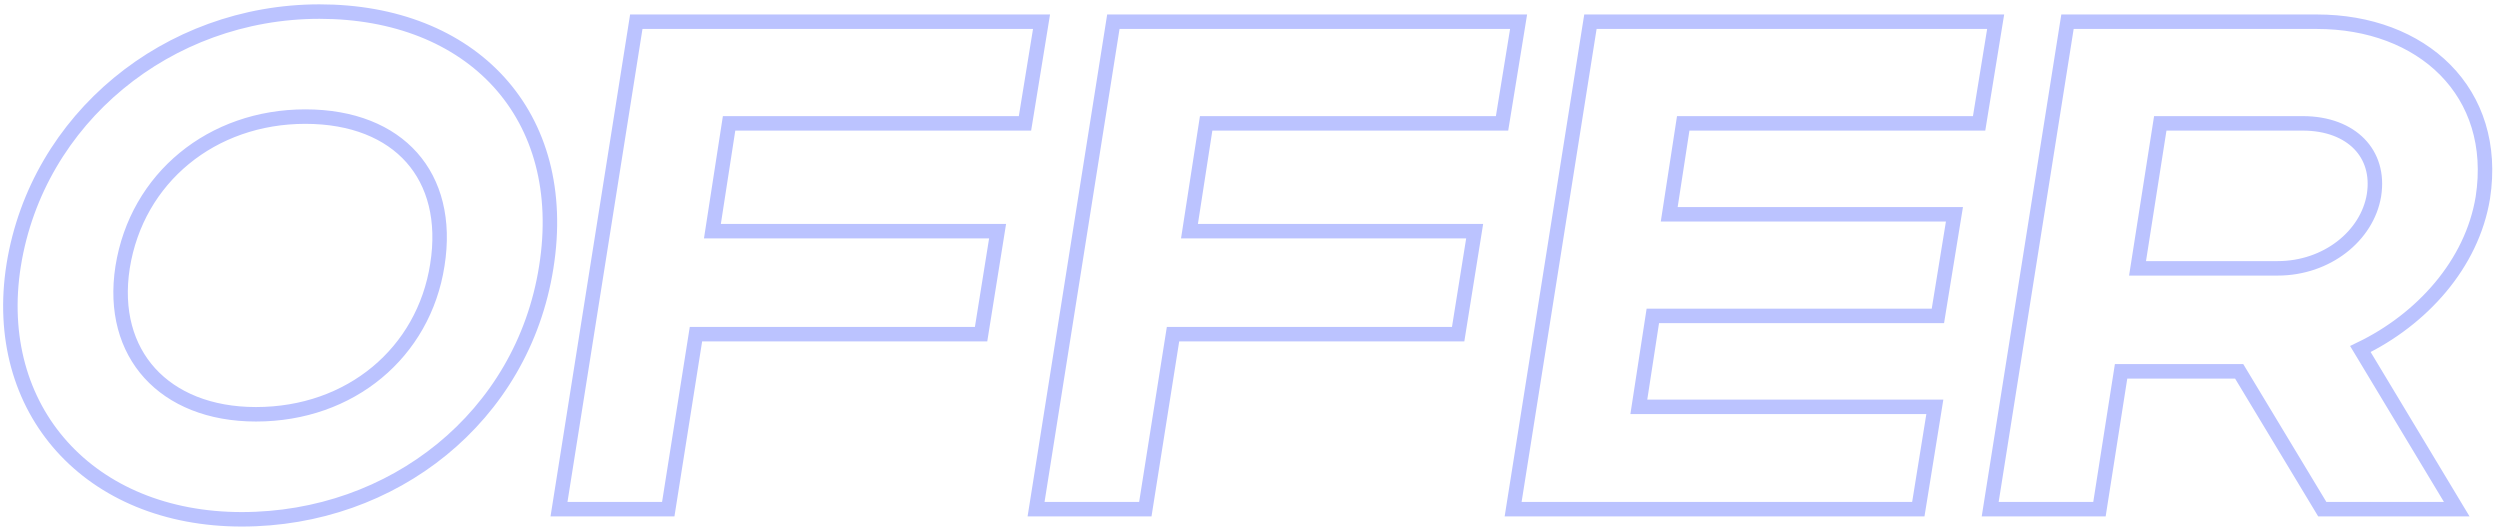 <?xml version="1.0" encoding="UTF-8"?> <svg xmlns="http://www.w3.org/2000/svg" width="259" height="55" viewBox="0 0 259 55" fill="none"><path d="M1.42 27.451L1.419 27.453C0.232 34.933 2.171 41.537 6.433 46.272C10.69 51.003 17.205 53.8 25.05 53.8C40.719 53.8 54.149 43.2 56.591 27.687C57.845 19.834 55.951 13.19 51.698 8.507C47.45 3.831 40.931 1.2 33.1 1.2C17.351 1.2 3.861 12.299 1.42 27.451ZM45.309 27.452L45.309 27.455C43.899 36.519 36.322 42.92 26.52 42.92C21.716 42.92 17.928 41.316 15.517 38.66C13.11 36.009 11.996 32.223 12.701 27.687C14.18 18.416 21.964 12.08 31.63 12.08C36.545 12.08 40.309 13.67 42.663 16.325C45.013 18.976 46.052 22.796 45.309 27.452ZM58.05 51.883L57.912 52.75H58.791H68.591H69.231L69.331 52.117L72.101 34.62H101.001H101.64L101.741 33.989L103.211 24.819L103.35 23.95H102.471H73.805L75.533 12.78H105.551H106.188L106.291 12.15L107.761 3.121L107.902 2.25H107.021H66.561H65.92L65.82 2.883L58.05 51.883ZM107.474 51.883L107.336 52.75H108.214H118.014H118.655L118.755 52.117L121.525 34.62H150.424H151.064L151.165 33.989L152.635 24.819L152.774 23.95H151.894H123.229L124.957 12.78H154.974H155.612L155.715 12.15L157.185 3.121L157.326 2.25H156.444H115.984H115.344L115.244 2.883L107.474 51.883ZM156.897 51.883L156.76 52.75H157.638H198.098H198.737L198.839 52.12L200.309 43.02L200.449 42.15H199.568H169.782L171.232 32.73H200.128H200.766L200.868 32.1L202.338 23.07L202.48 22.2H201.598H172.932L174.382 12.78H204.398H205.036L205.138 12.15L206.608 3.121L206.75 2.25H205.868H165.408H164.768L164.667 2.883L156.897 51.883ZM240.37 52.387L240.588 52.75H241.012H253.192H254.519L253.835 51.613L244.536 36.161C250.873 33.11 256.097 27.373 257.222 20.481L257.223 20.474C258.062 15.044 256.513 10.46 253.332 7.242C250.163 4.036 245.442 2.25 240.032 2.25H214.832H214.192L214.091 2.883L206.321 51.883L206.184 52.75H207.062H216.862H217.504L217.603 52.116L219.744 38.47H231.978L240.37 52.387ZM238.562 12.78C241.136 12.78 243.148 13.603 244.422 14.908C245.684 16.201 246.292 18.038 245.942 20.24C245.24 24.439 241.056 27.8 235.972 27.8H221.449L223.804 12.78H238.562Z" stroke="#BBC3FF" stroke-width="1.5"></path></svg> 